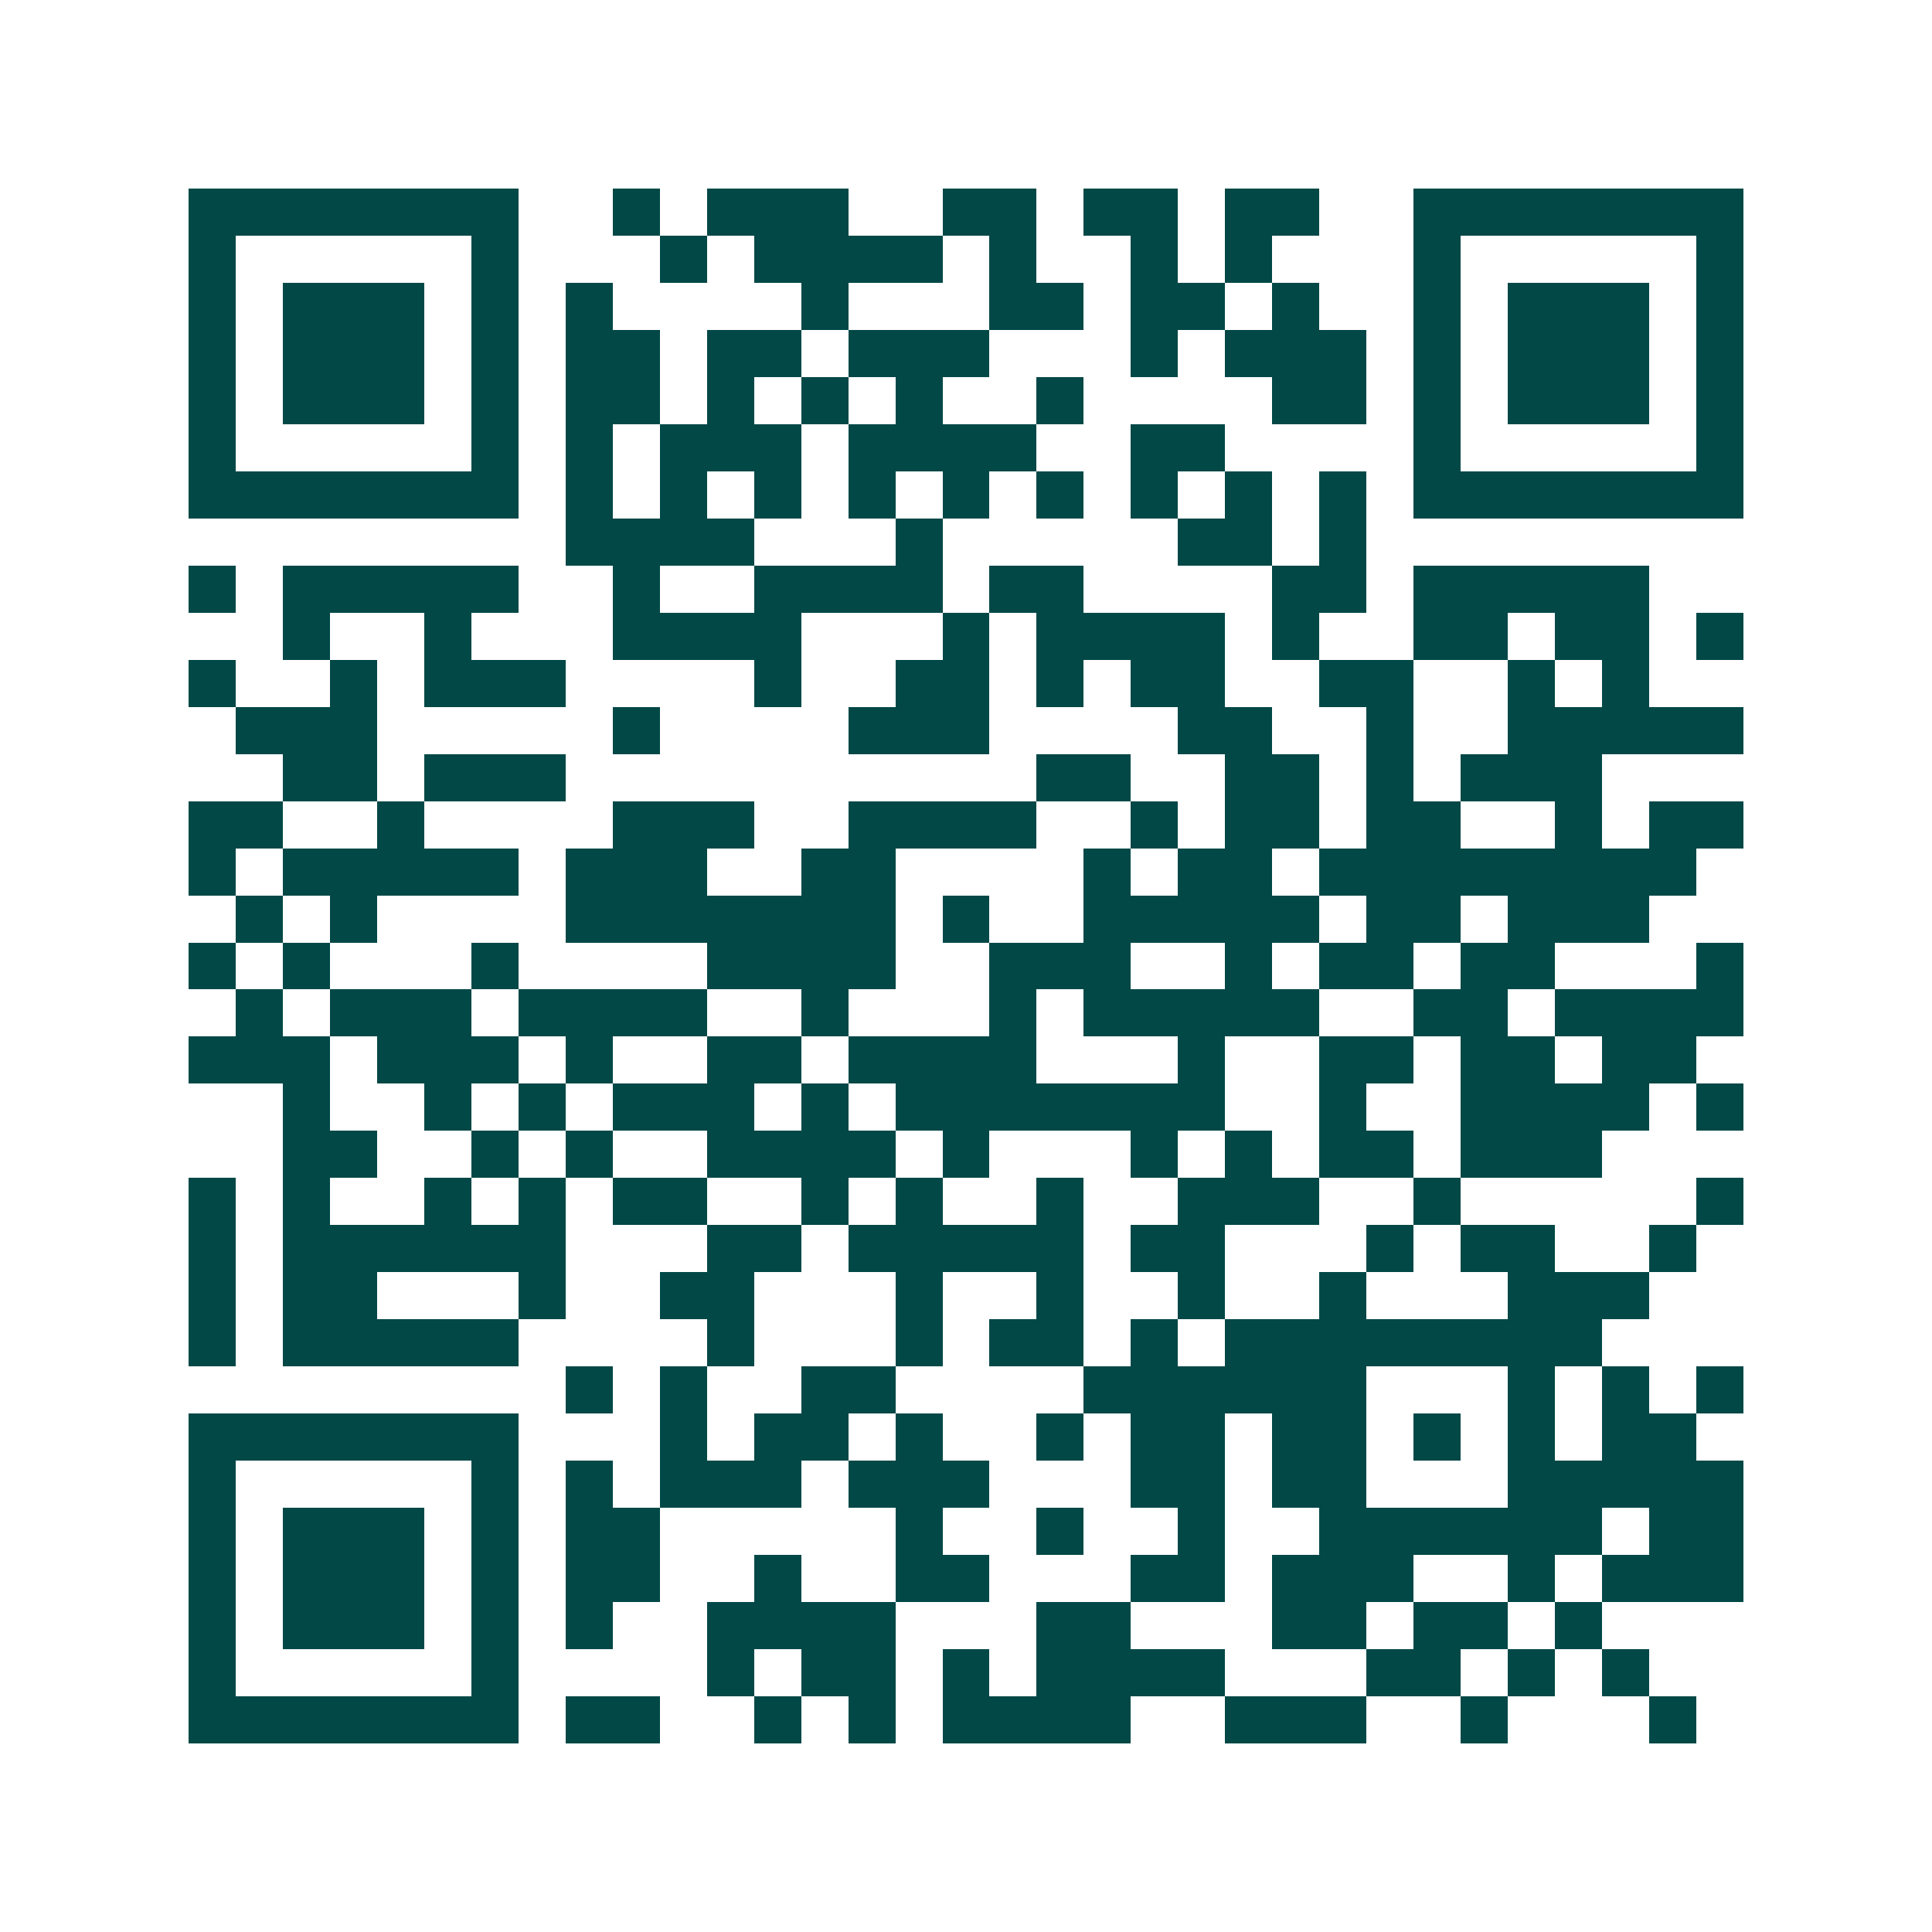 <svg xmlns="http://www.w3.org/2000/svg" width="200" height="200" viewBox="0 0 41 41" shape-rendering="crispEdges"><path fill="#ffffff" d="M0 0h41v41H0z"/><path stroke="#014847" d="M4 4.5h7m2 0h1m1 0h3m2 0h2m1 0h2m1 0h2m2 0h7M4 5.5h1m5 0h1m3 0h1m1 0h4m1 0h1m2 0h1m1 0h1m3 0h1m5 0h1M4 6.5h1m1 0h3m1 0h1m1 0h1m4 0h1m3 0h2m1 0h2m1 0h1m2 0h1m1 0h3m1 0h1M4 7.5h1m1 0h3m1 0h1m1 0h2m1 0h2m1 0h3m3 0h1m1 0h3m1 0h1m1 0h3m1 0h1M4 8.5h1m1 0h3m1 0h1m1 0h2m1 0h1m1 0h1m1 0h1m2 0h1m4 0h2m1 0h1m1 0h3m1 0h1M4 9.5h1m5 0h1m1 0h1m1 0h3m1 0h4m2 0h2m4 0h1m5 0h1M4 10.5h7m1 0h1m1 0h1m1 0h1m1 0h1m1 0h1m1 0h1m1 0h1m1 0h1m1 0h1m1 0h7M12 11.5h4m3 0h1m5 0h2m1 0h1M4 12.5h1m1 0h5m2 0h1m2 0h4m1 0h2m4 0h2m1 0h5M6 13.5h1m2 0h1m3 0h4m3 0h1m1 0h4m1 0h1m2 0h2m1 0h2m1 0h1M4 14.5h1m2 0h1m1 0h3m4 0h1m2 0h2m1 0h1m1 0h2m2 0h2m2 0h1m1 0h1M5 15.5h3m5 0h1m4 0h3m4 0h2m2 0h1m2 0h5M6 16.5h2m1 0h3m10 0h2m2 0h2m1 0h1m1 0h3M4 17.5h2m2 0h1m4 0h3m2 0h4m2 0h1m1 0h2m1 0h2m2 0h1m1 0h2M4 18.5h1m1 0h5m1 0h3m2 0h2m4 0h1m1 0h2m1 0h8M5 19.5h1m1 0h1m4 0h7m1 0h1m2 0h5m1 0h2m1 0h3M4 20.5h1m1 0h1m3 0h1m4 0h4m2 0h3m2 0h1m1 0h2m1 0h2m3 0h1M5 21.5h1m1 0h3m1 0h4m2 0h1m3 0h1m1 0h5m2 0h2m1 0h4M4 22.5h3m1 0h3m1 0h1m2 0h2m1 0h4m3 0h1m2 0h2m1 0h2m1 0h2M6 23.5h1m2 0h1m1 0h1m1 0h3m1 0h1m1 0h7m2 0h1m2 0h4m1 0h1M6 24.5h2m2 0h1m1 0h1m2 0h4m1 0h1m3 0h1m1 0h1m1 0h2m1 0h3M4 25.5h1m1 0h1m2 0h1m1 0h1m1 0h2m2 0h1m1 0h1m2 0h1m2 0h3m2 0h1m5 0h1M4 26.5h1m1 0h6m3 0h2m1 0h5m1 0h2m3 0h1m1 0h2m2 0h1M4 27.5h1m1 0h2m3 0h1m2 0h2m3 0h1m2 0h1m2 0h1m2 0h1m3 0h3M4 28.5h1m1 0h5m4 0h1m3 0h1m1 0h2m1 0h1m1 0h8M12 29.5h1m1 0h1m2 0h2m4 0h6m3 0h1m1 0h1m1 0h1M4 30.5h7m3 0h1m1 0h2m1 0h1m2 0h1m1 0h2m1 0h2m1 0h1m1 0h1m1 0h2M4 31.5h1m5 0h1m1 0h1m1 0h3m1 0h3m3 0h2m1 0h2m3 0h5M4 32.5h1m1 0h3m1 0h1m1 0h2m5 0h1m2 0h1m2 0h1m2 0h6m1 0h2M4 33.5h1m1 0h3m1 0h1m1 0h2m2 0h1m2 0h2m3 0h2m1 0h3m2 0h1m1 0h3M4 34.5h1m1 0h3m1 0h1m1 0h1m2 0h4m3 0h2m3 0h2m1 0h2m1 0h1M4 35.5h1m5 0h1m4 0h1m1 0h2m1 0h1m1 0h4m3 0h2m1 0h1m1 0h1M4 36.5h7m1 0h2m2 0h1m1 0h1m1 0h4m2 0h3m2 0h1m3 0h1"/></svg>
